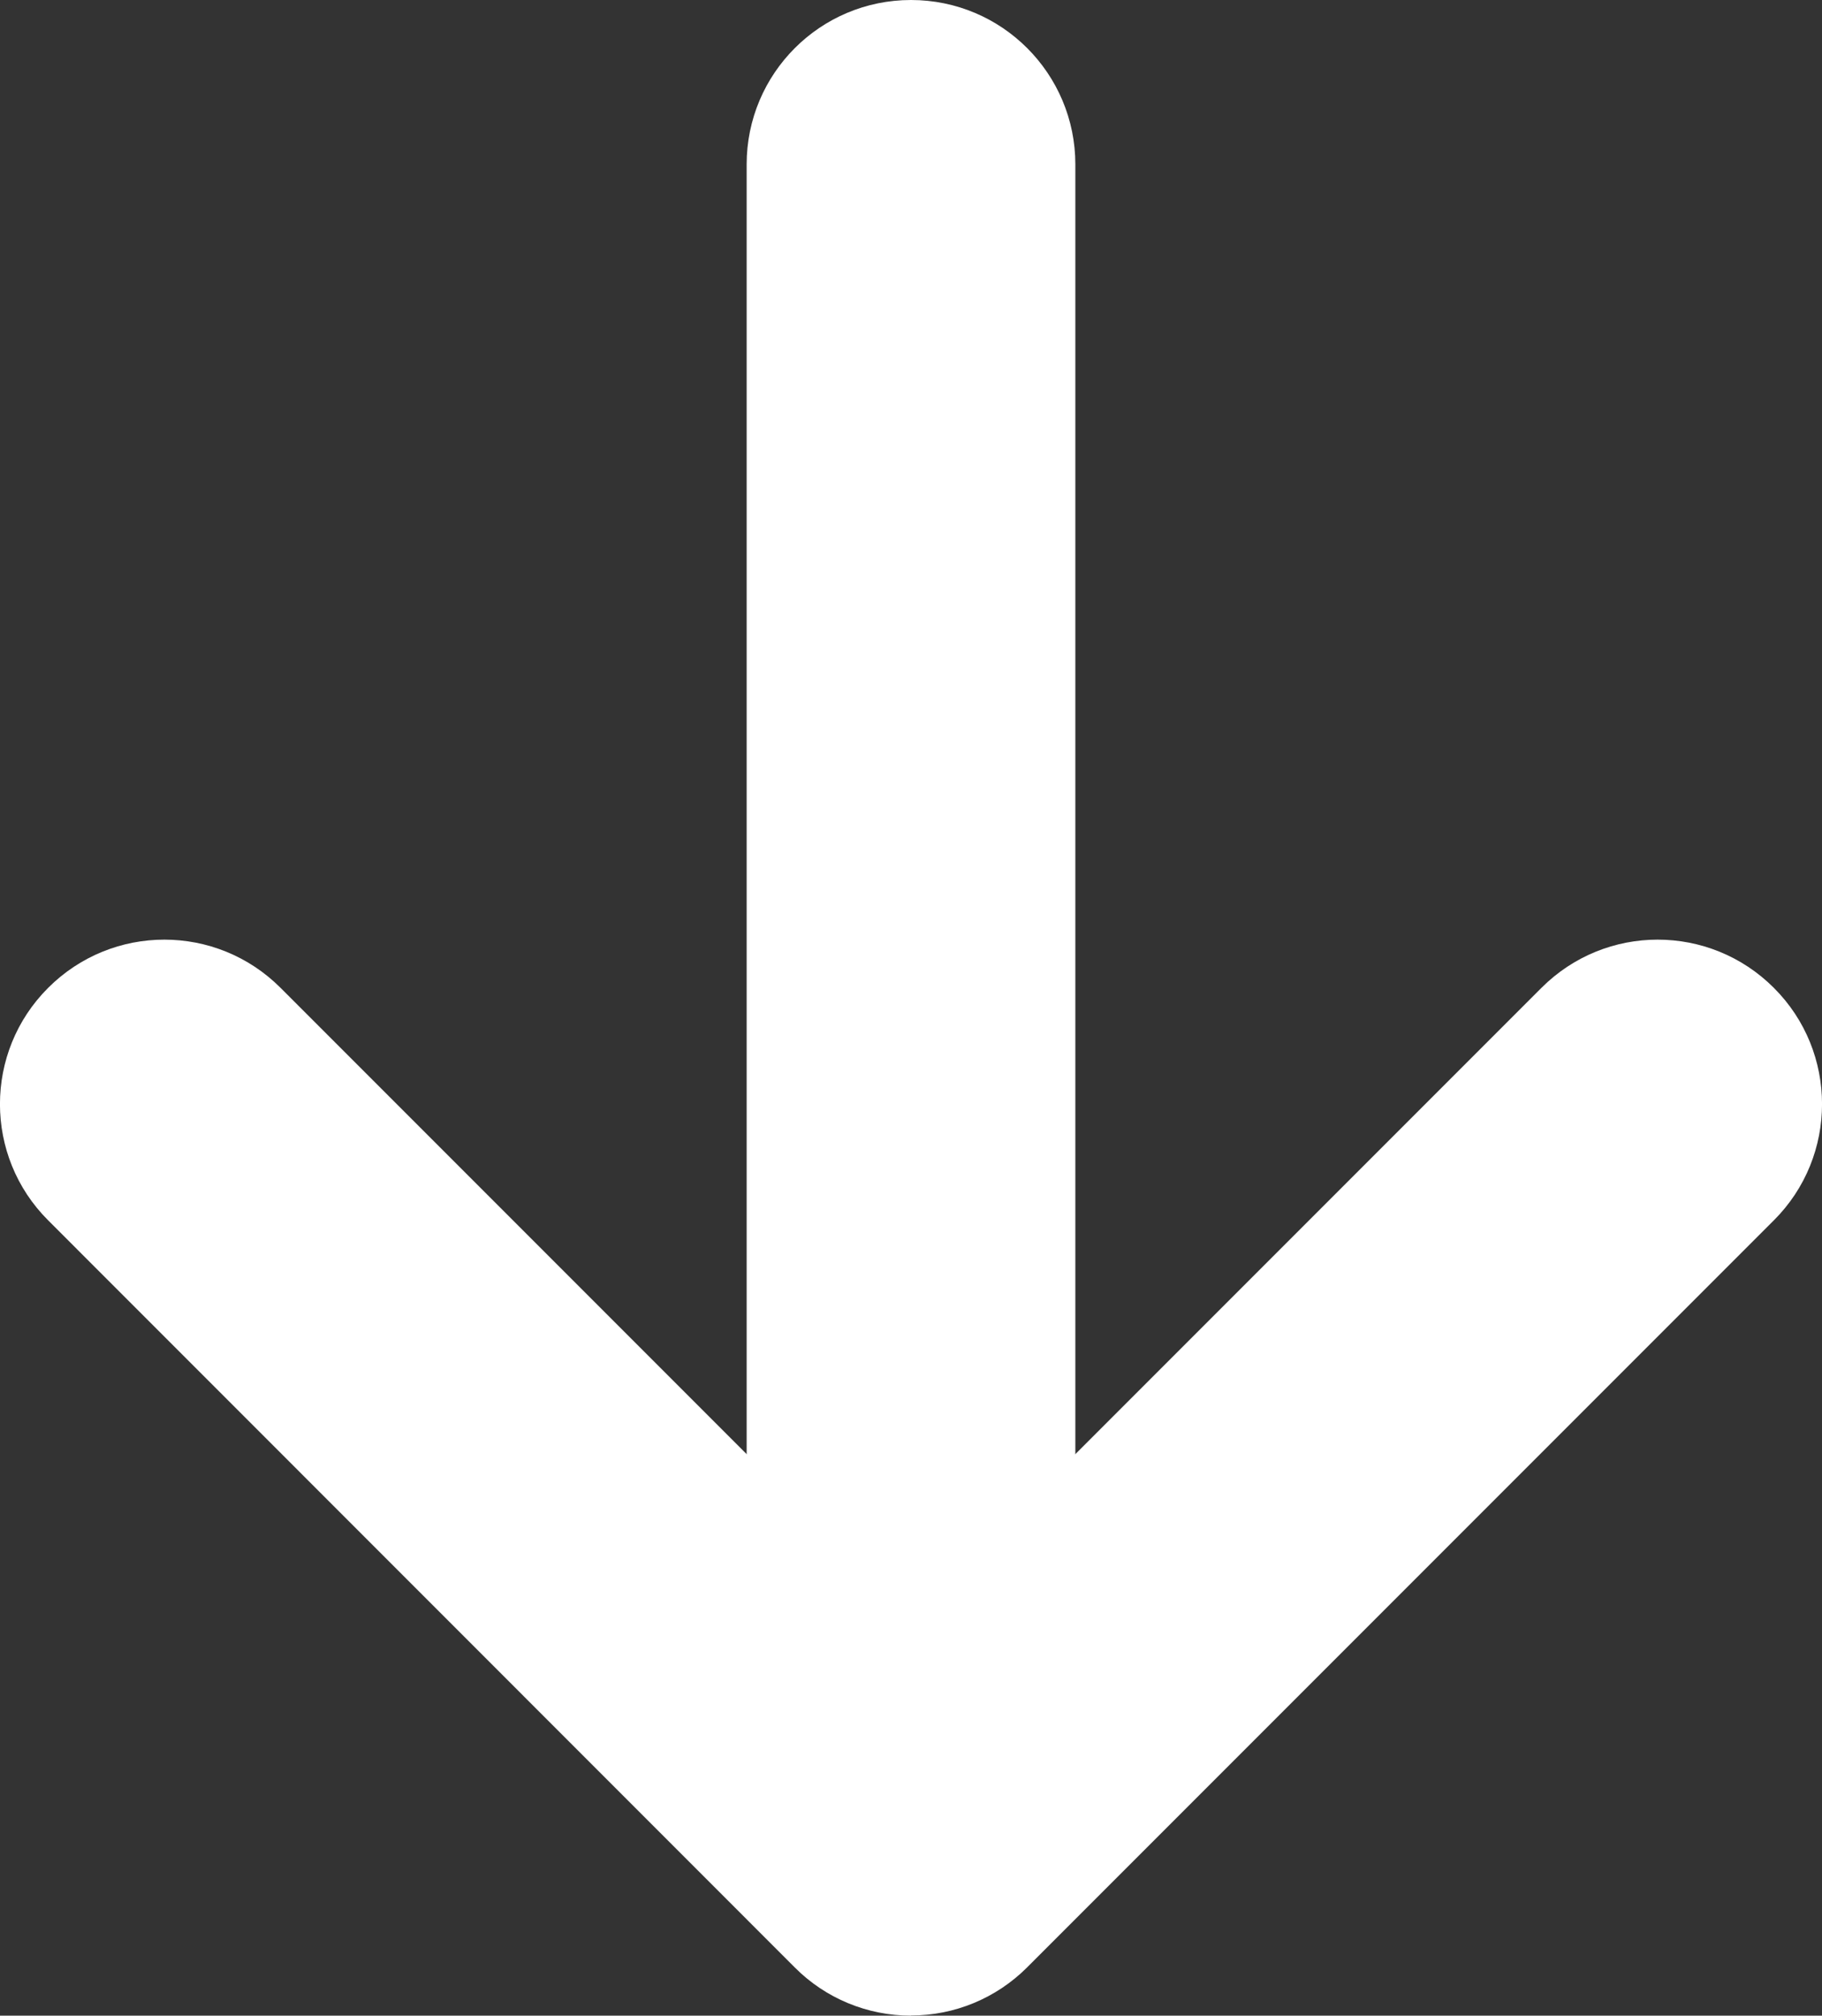 <?xml version="1.0" encoding="UTF-8"?>
<svg id="_レイヤー_2" data-name="レイヤー 2" xmlns="http://www.w3.org/2000/svg" width="11.086" height="12.259" viewBox="0 0 11.086 12.259">
  <rect x="0" y="0" width="11.086" height="12.259" fill="#333333" stroke="none"/>
  <defs>
    <style>
      .cls-1 {
        fill: #fff;
        stroke-width: 0px;
      }
    </style>
  </defs>
  <g id="_文字" data-name="文字">
    <g>
      <path class="cls-1" d="m5.543,12.096c-.553,0-1-.448-1-1V1c0-.552.447-1,1-1s1,.448,1,1v10.096c0,.552-.447,1-1,1Z"/>
      <path class="cls-1" d="m5.543,12.259c-.266,0-.52-.105-.707-.293L.293,7.422c-.391-.39-.391-1.024,0-1.414.391-.391,1.023-.391,1.414,0l3.836,3.836,3.836-3.836c.391-.391,1.023-.391,1.414,0,.391.39.391,1.024,0,1.414l-4.543,4.543c-.188.188-.441.293-.707.293Z"/>
    </g>
  </g>
</svg>